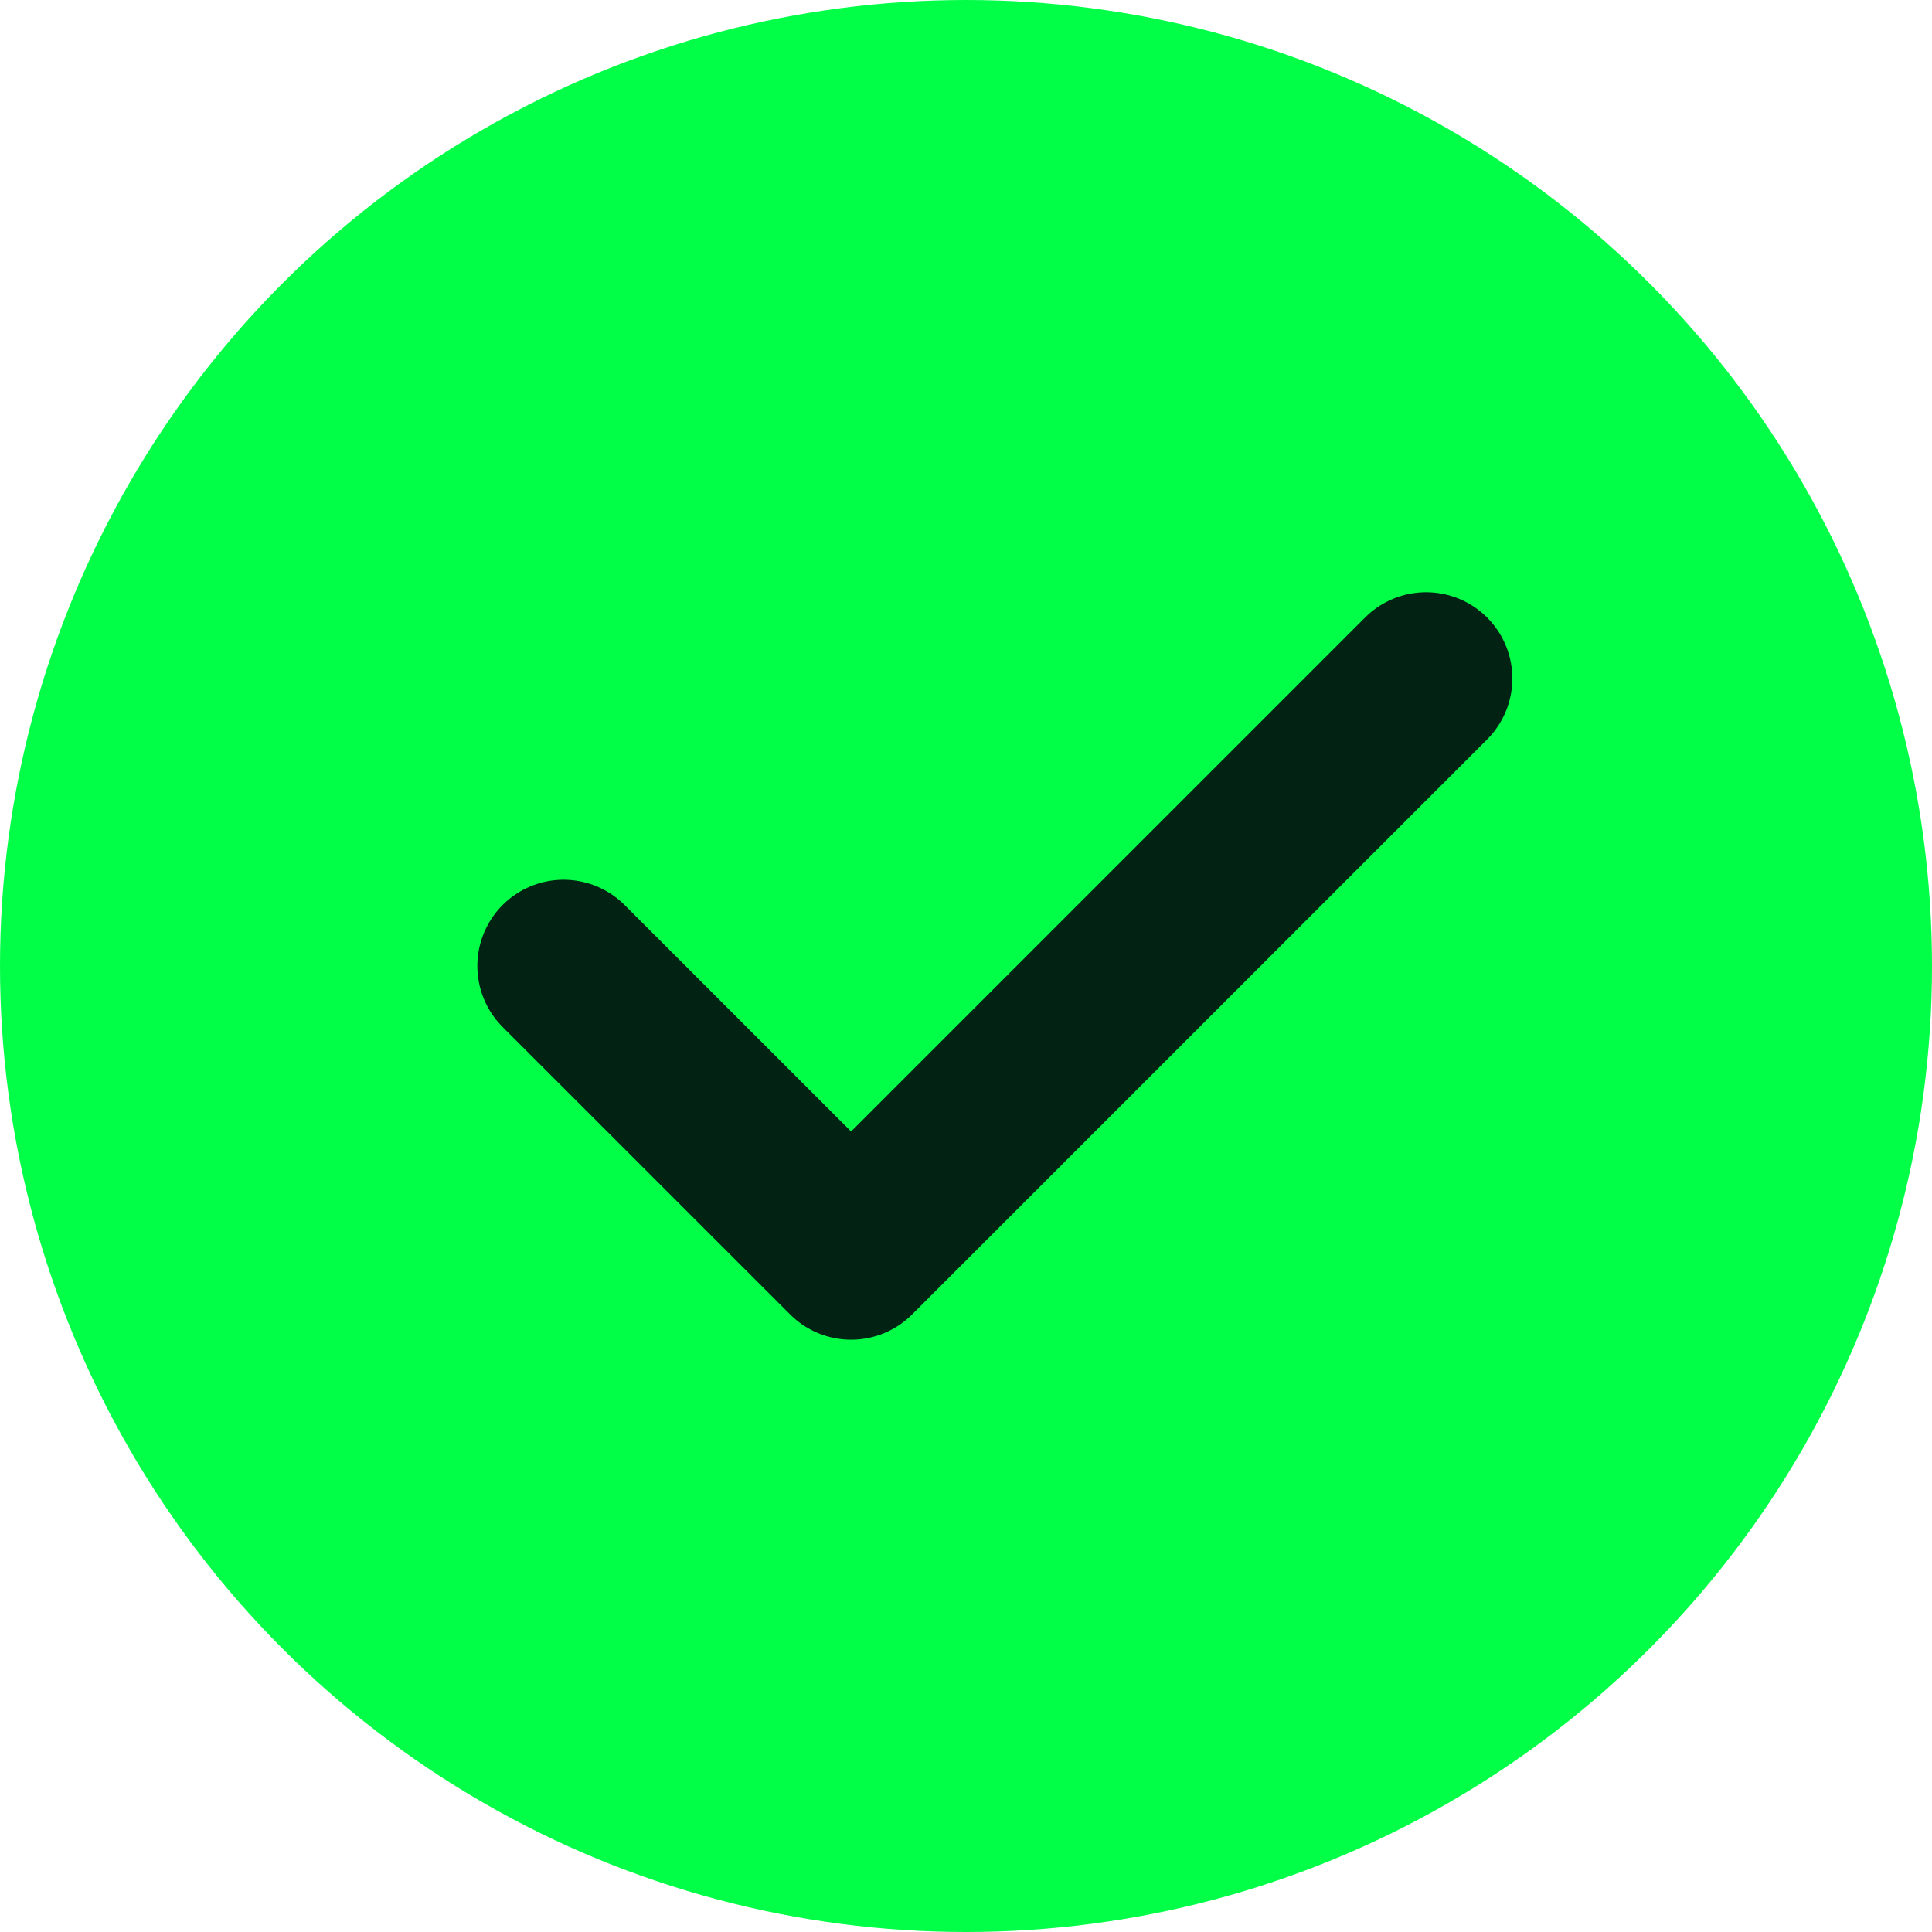 <svg width="28" height="28" viewBox="0 0 28 28" fill="none" xmlns="http://www.w3.org/2000/svg">
<circle cx="14" cy="14" r="13" fill="#01FF48" stroke="#01FF48" stroke-width="2"/>
<path d="M20.668 9.833L12.335 18.166L8.168 14" stroke="#022213" stroke-width="2.5" stroke-linecap="round" stroke-linejoin="round"/>
</svg>
